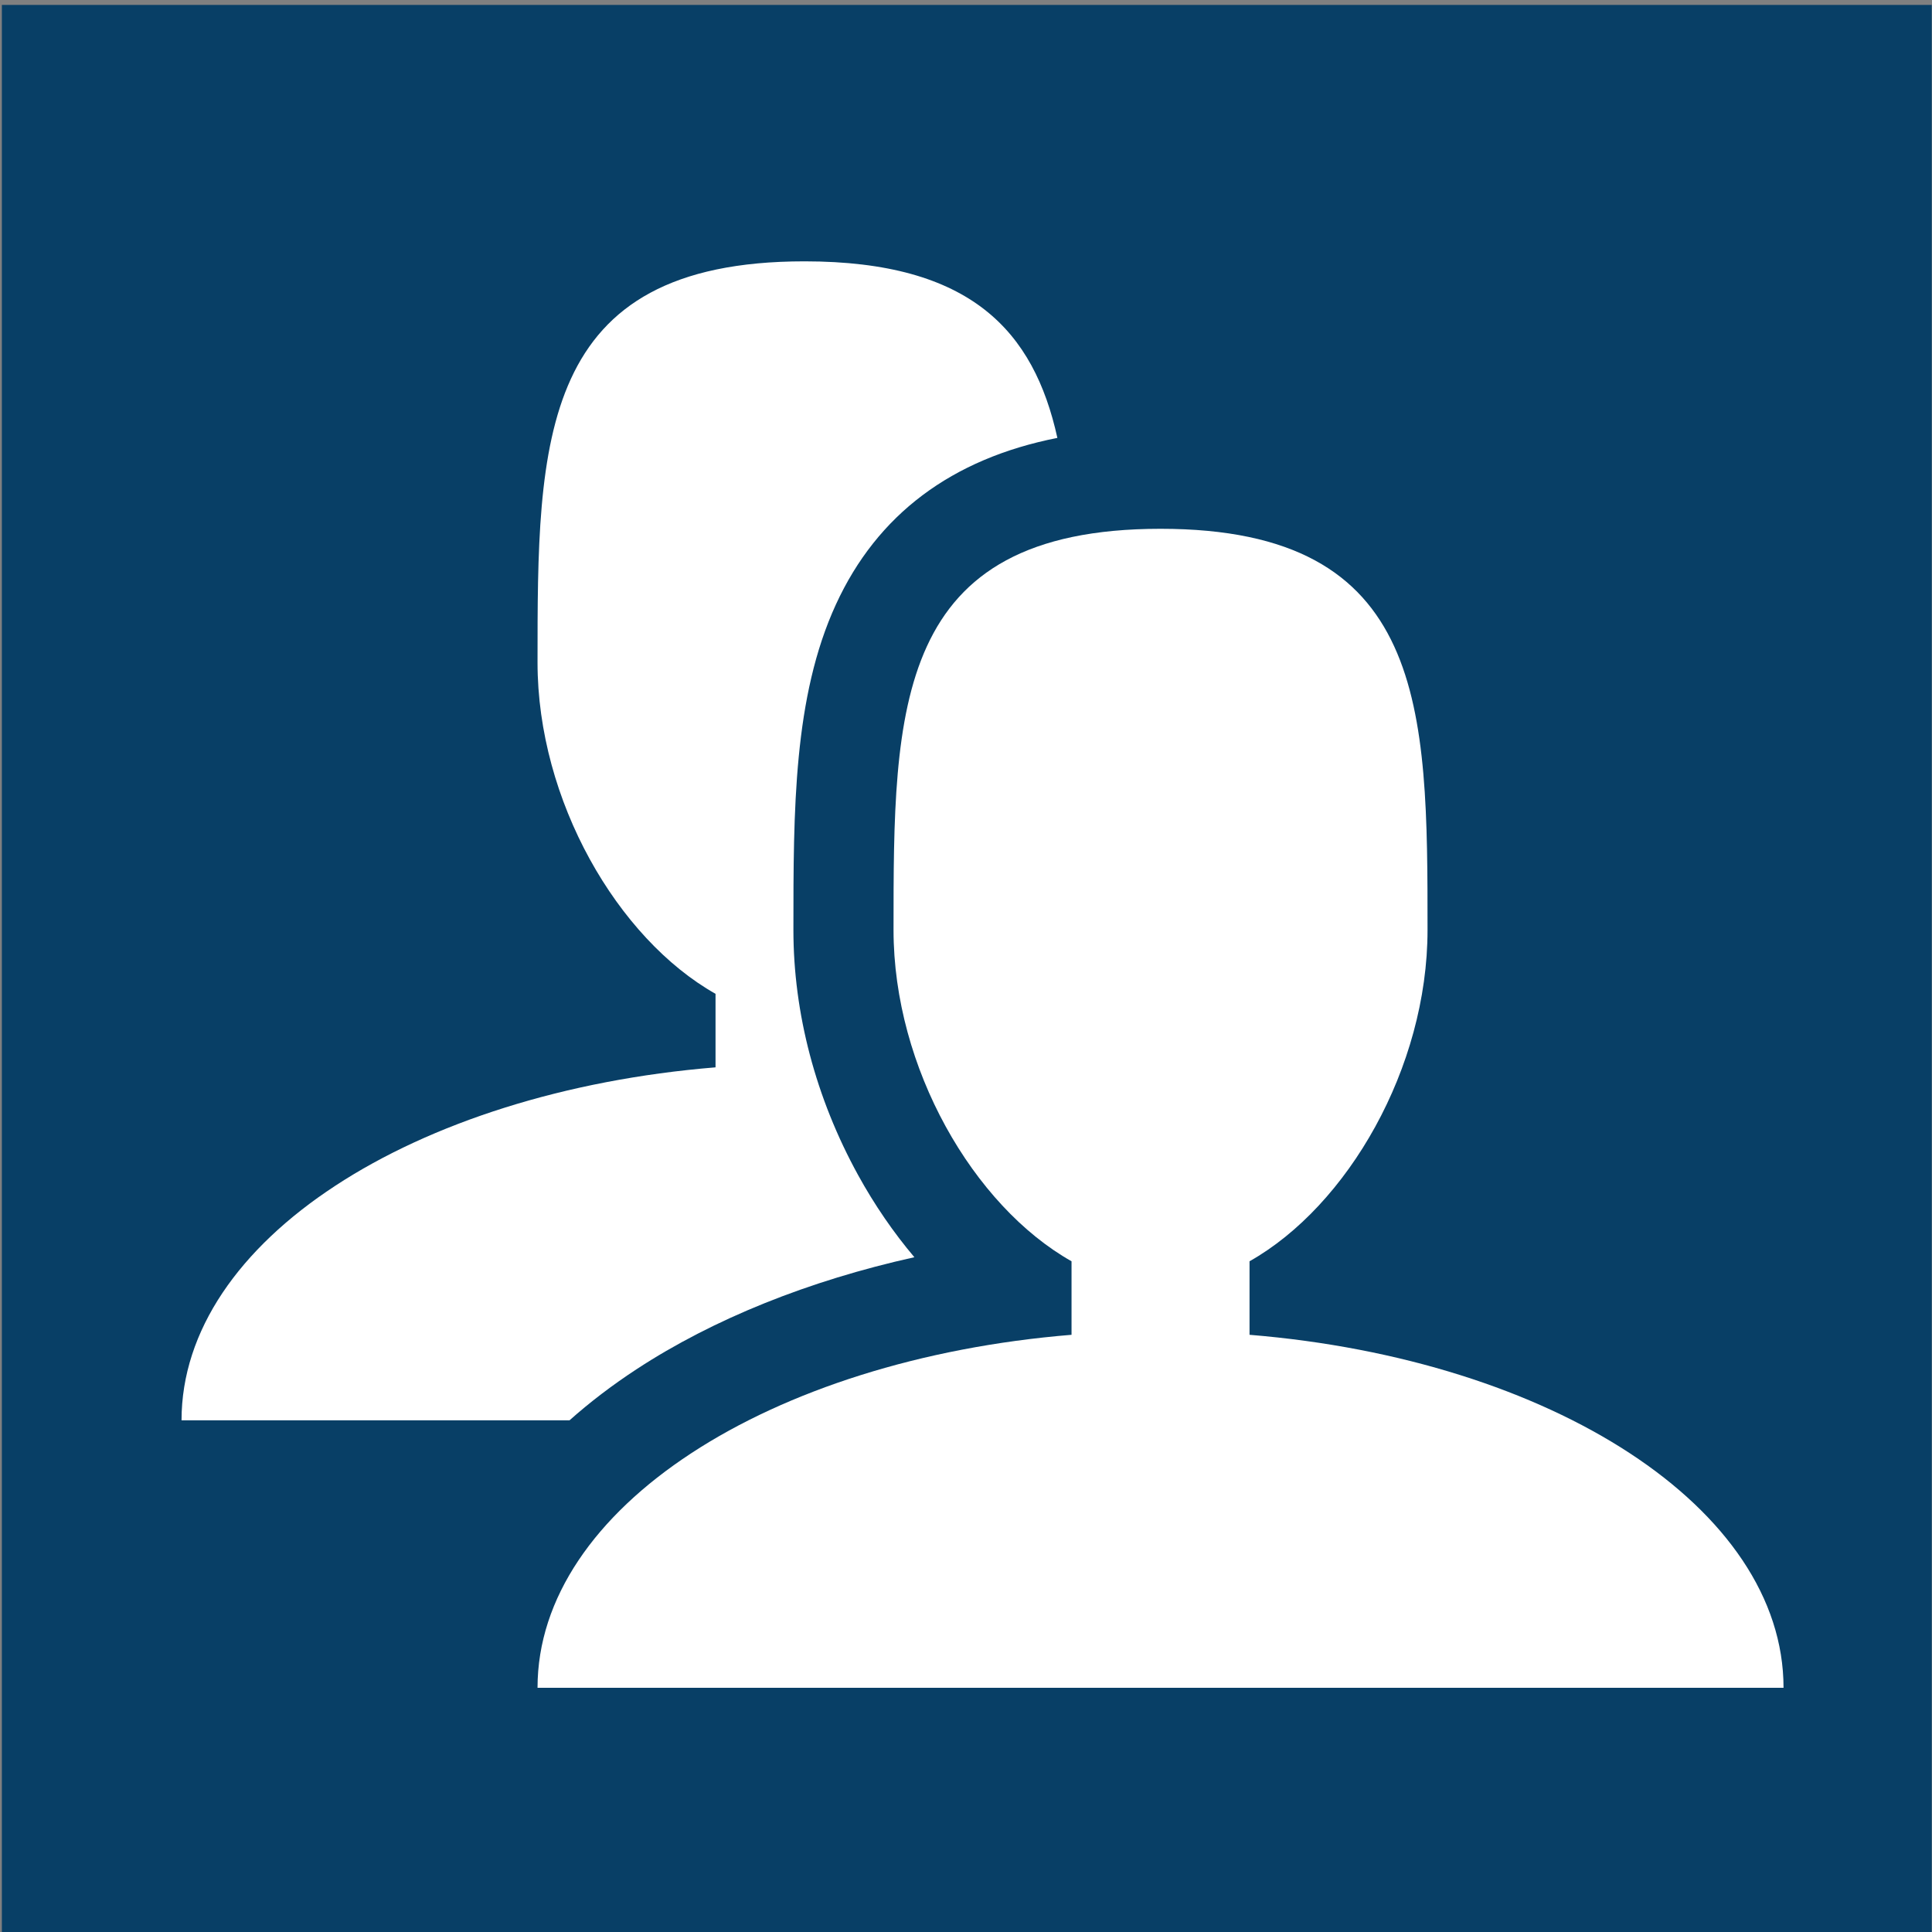 <?xml version="1.0" encoding="UTF-8" standalone="no"?>
<!DOCTYPE svg PUBLIC "-//W3C//DTD SVG 1.1//EN" "http://www.w3.org/Graphics/SVG/1.1/DTD/svg11.dtd">
<svg width="100%" height="100%" viewBox="0 0 600 600" version="1.1" xmlns="http://www.w3.org/2000/svg" xmlns:xlink="http://www.w3.org/1999/xlink" xml:space="preserve" xmlns:serif="http://www.serif.com/" style="fill-rule:evenodd;clip-rule:evenodd;stroke-linejoin:round;stroke-miterlimit:2;">
    <rect x="0" y="0" width="600" height="600" fill="#808080" stroke="none"/>
    <g transform="matrix(1,0,0,1,-4450.5,-22883.3)">
        <g id="Alchester-Customer-Care" serif:id="Alchester Customer Care" transform="matrix(0.352,0,0,0.554,4969.5,19669.7)">
            <rect x="-1472.79" y="5803.48" width="1702.66" height="1083.54" style="fill:rgb(8,63,102);"/>
            <g transform="matrix(2.616,0,0,1.665,-1319.2,-1784.64)">
                <g transform="matrix(0.938,0,0,0.938,1.885,4643.76)">
                    <path d="M384,385.306L384,358.916C419.249,339.052 448,289.53 448,240C448,160.471 448,96 352,96C256,96 256,160.471 256,240C256,289.53 284.751,339.052 320,358.916L320,385.306C211.449,394.18 128,447.516 128,512L576,512C576,447.516 492.551,394.18 384,385.306Z" style="fill:white;fill-rule:nonzero;"/>
                </g>
                <g transform="matrix(0.938,0,0,0.938,1.885,4643.76)">
                    <path d="M163.598,397.664C191.253,379.589 225.638,365.846 263.492,357.457C255.965,348.565 249.138,338.646 243.246,327.947C228.039,300.33 220,269.918 220,240C220,196.979 220,156.345 235.3,123.119C250.153,90.867 276.864,70.871 314.911,63.375C306.454,25.135 283.941,0 224,0C128,0 128,64.471 128,144C128,193.53 156.751,243.052 192,262.916L192,289.306C83.449,298.18 0,351.516 0,416L139.503,416C146.762,409.545 154.801,403.414 163.598,397.664Z" style="fill:white;fill-rule:nonzero;"/>
                </g>
            </g>
        </g>
    </g>
</svg>
